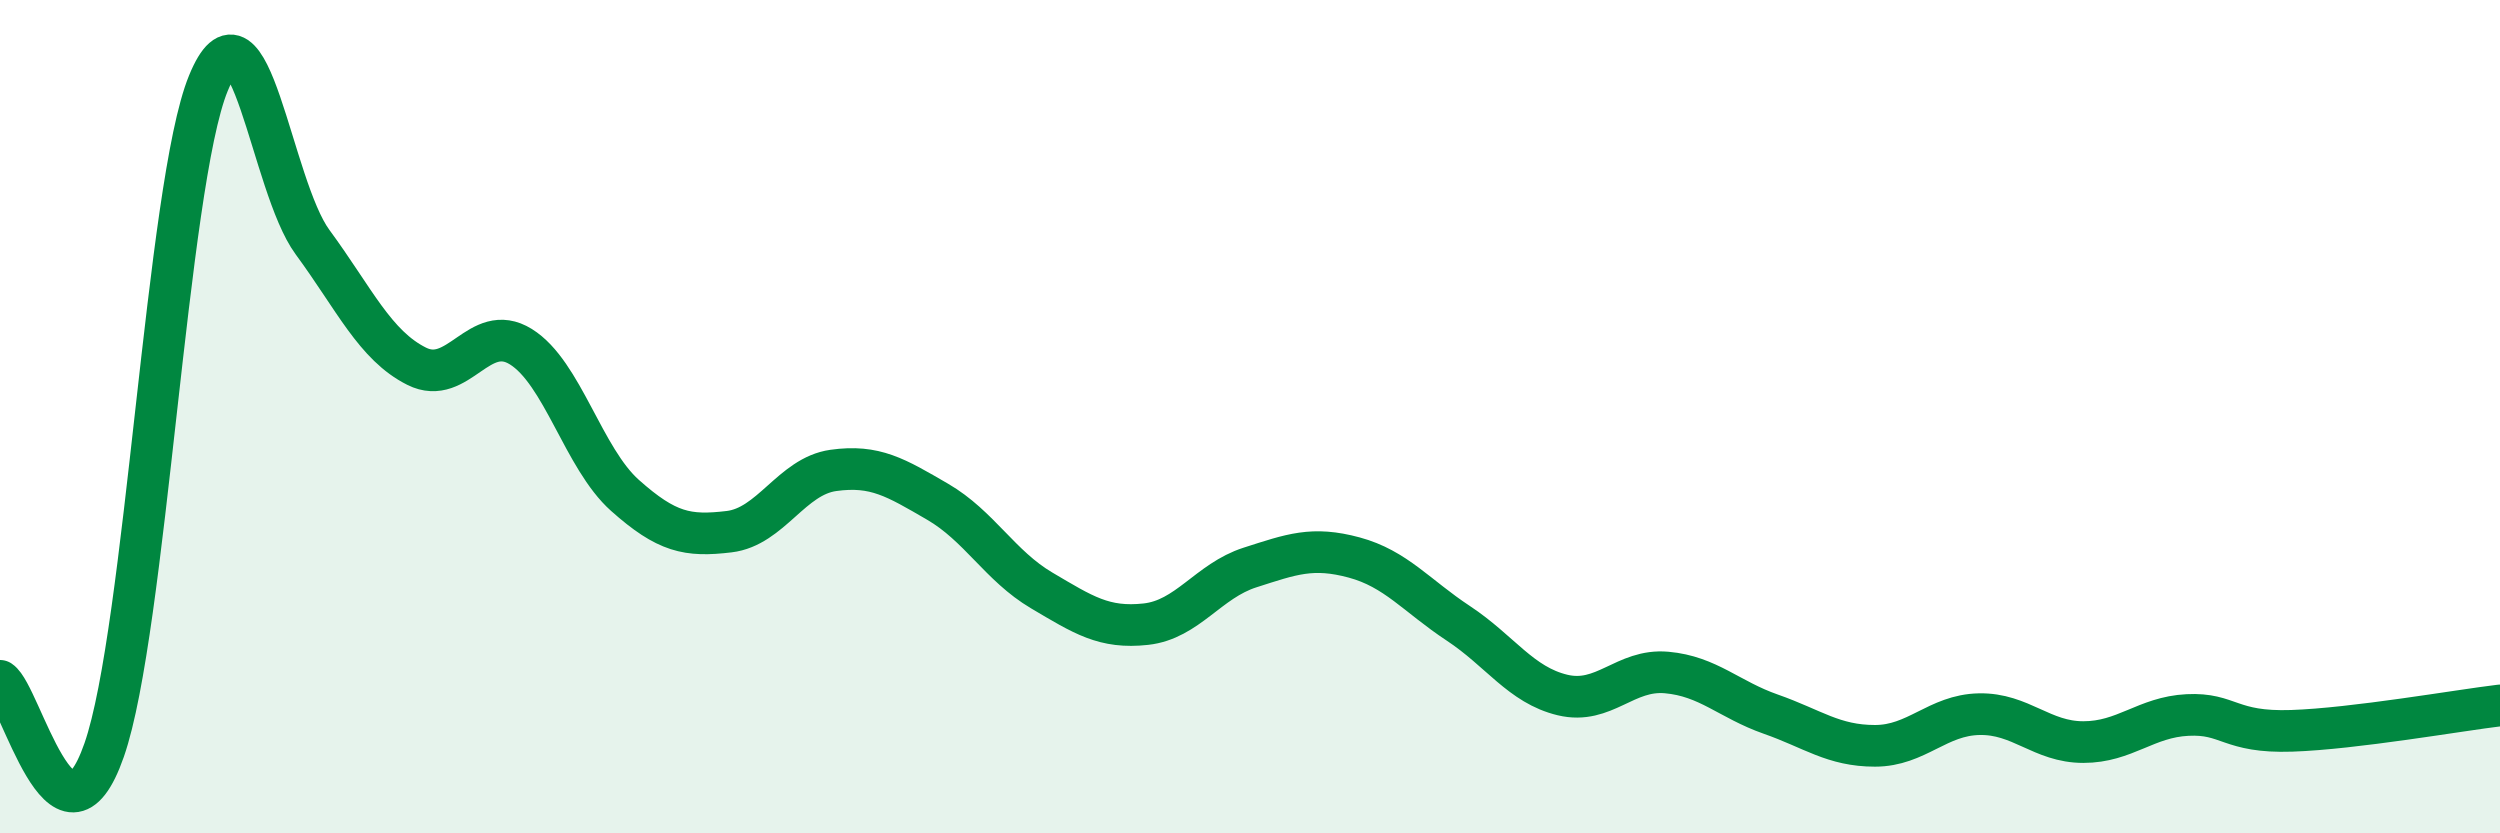 
    <svg width="60" height="20" viewBox="0 0 60 20" xmlns="http://www.w3.org/2000/svg">
      <path
        d="M 0,16.34 C 0.5,16.67 1.5,20.87 2.5,18 C 3.5,15.13 4,4.44 5,2 C 6,-0.44 6.5,4.45 7.5,5.81 C 8.5,7.17 9,8.29 10,8.79 C 11,9.29 11.5,7.7 12.5,8.32 C 13.5,8.94 14,11 15,11.89 C 16,12.78 16.5,12.88 17.5,12.76 C 18.5,12.64 19,11.43 20,11.29 C 21,11.15 21.5,11.46 22.5,12.04 C 23.5,12.62 24,13.58 25,14.17 C 26,14.76 26.5,15.09 27.5,14.98 C 28.5,14.87 29,13.94 30,13.62 C 31,13.3 31.5,13.11 32.5,13.38 C 33.5,13.65 34,14.3 35,14.96 C 36,15.62 36.5,16.44 37.5,16.68 C 38.5,16.92 39,16.05 40,16.14 C 41,16.23 41.5,16.79 42.5,17.14 C 43.5,17.49 44,17.9 45,17.9 C 46,17.9 46.5,17.16 47.5,17.14 C 48.5,17.12 49,17.81 50,17.81 C 51,17.81 51.5,17.21 52.5,17.16 C 53.5,17.11 53.5,17.59 55,17.54 C 56.5,17.49 59,17.05 60,16.93L60 20L0 20Z"
        fill="#008740"
        opacity="0.1"
        stroke-linecap="round"
        stroke-linejoin="round"
      />
      <path
        d="M 0,16.34 C 0.5,16.67 1.5,20.87 2.5,18 C 3.5,15.13 4,4.44 5,2 C 6,-0.44 6.5,4.45 7.5,5.81 C 8.5,7.17 9,8.29 10,8.79 C 11,9.29 11.5,7.7 12.5,8.32 C 13.5,8.94 14,11 15,11.89 C 16,12.78 16.5,12.88 17.5,12.76 C 18.5,12.64 19,11.43 20,11.29 C 21,11.15 21.5,11.46 22.5,12.04 C 23.5,12.62 24,13.58 25,14.17 C 26,14.76 26.5,15.09 27.5,14.98 C 28.5,14.87 29,13.94 30,13.62 C 31,13.3 31.5,13.11 32.5,13.38 C 33.5,13.65 34,14.3 35,14.96 C 36,15.62 36.5,16.44 37.5,16.68 C 38.5,16.92 39,16.05 40,16.14 C 41,16.23 41.5,16.79 42.5,17.14 C 43.5,17.49 44,17.9 45,17.9 C 46,17.9 46.5,17.16 47.5,17.14 C 48.5,17.12 49,17.81 50,17.81 C 51,17.81 51.5,17.21 52.5,17.16 C 53.5,17.11 53.5,17.59 55,17.54 C 56.5,17.49 59,17.05 60,16.93"
        stroke="#008740"
        stroke-width="1"
        fill="none"
        stroke-linecap="round"
        stroke-linejoin="round"
      />
    </svg>
  
